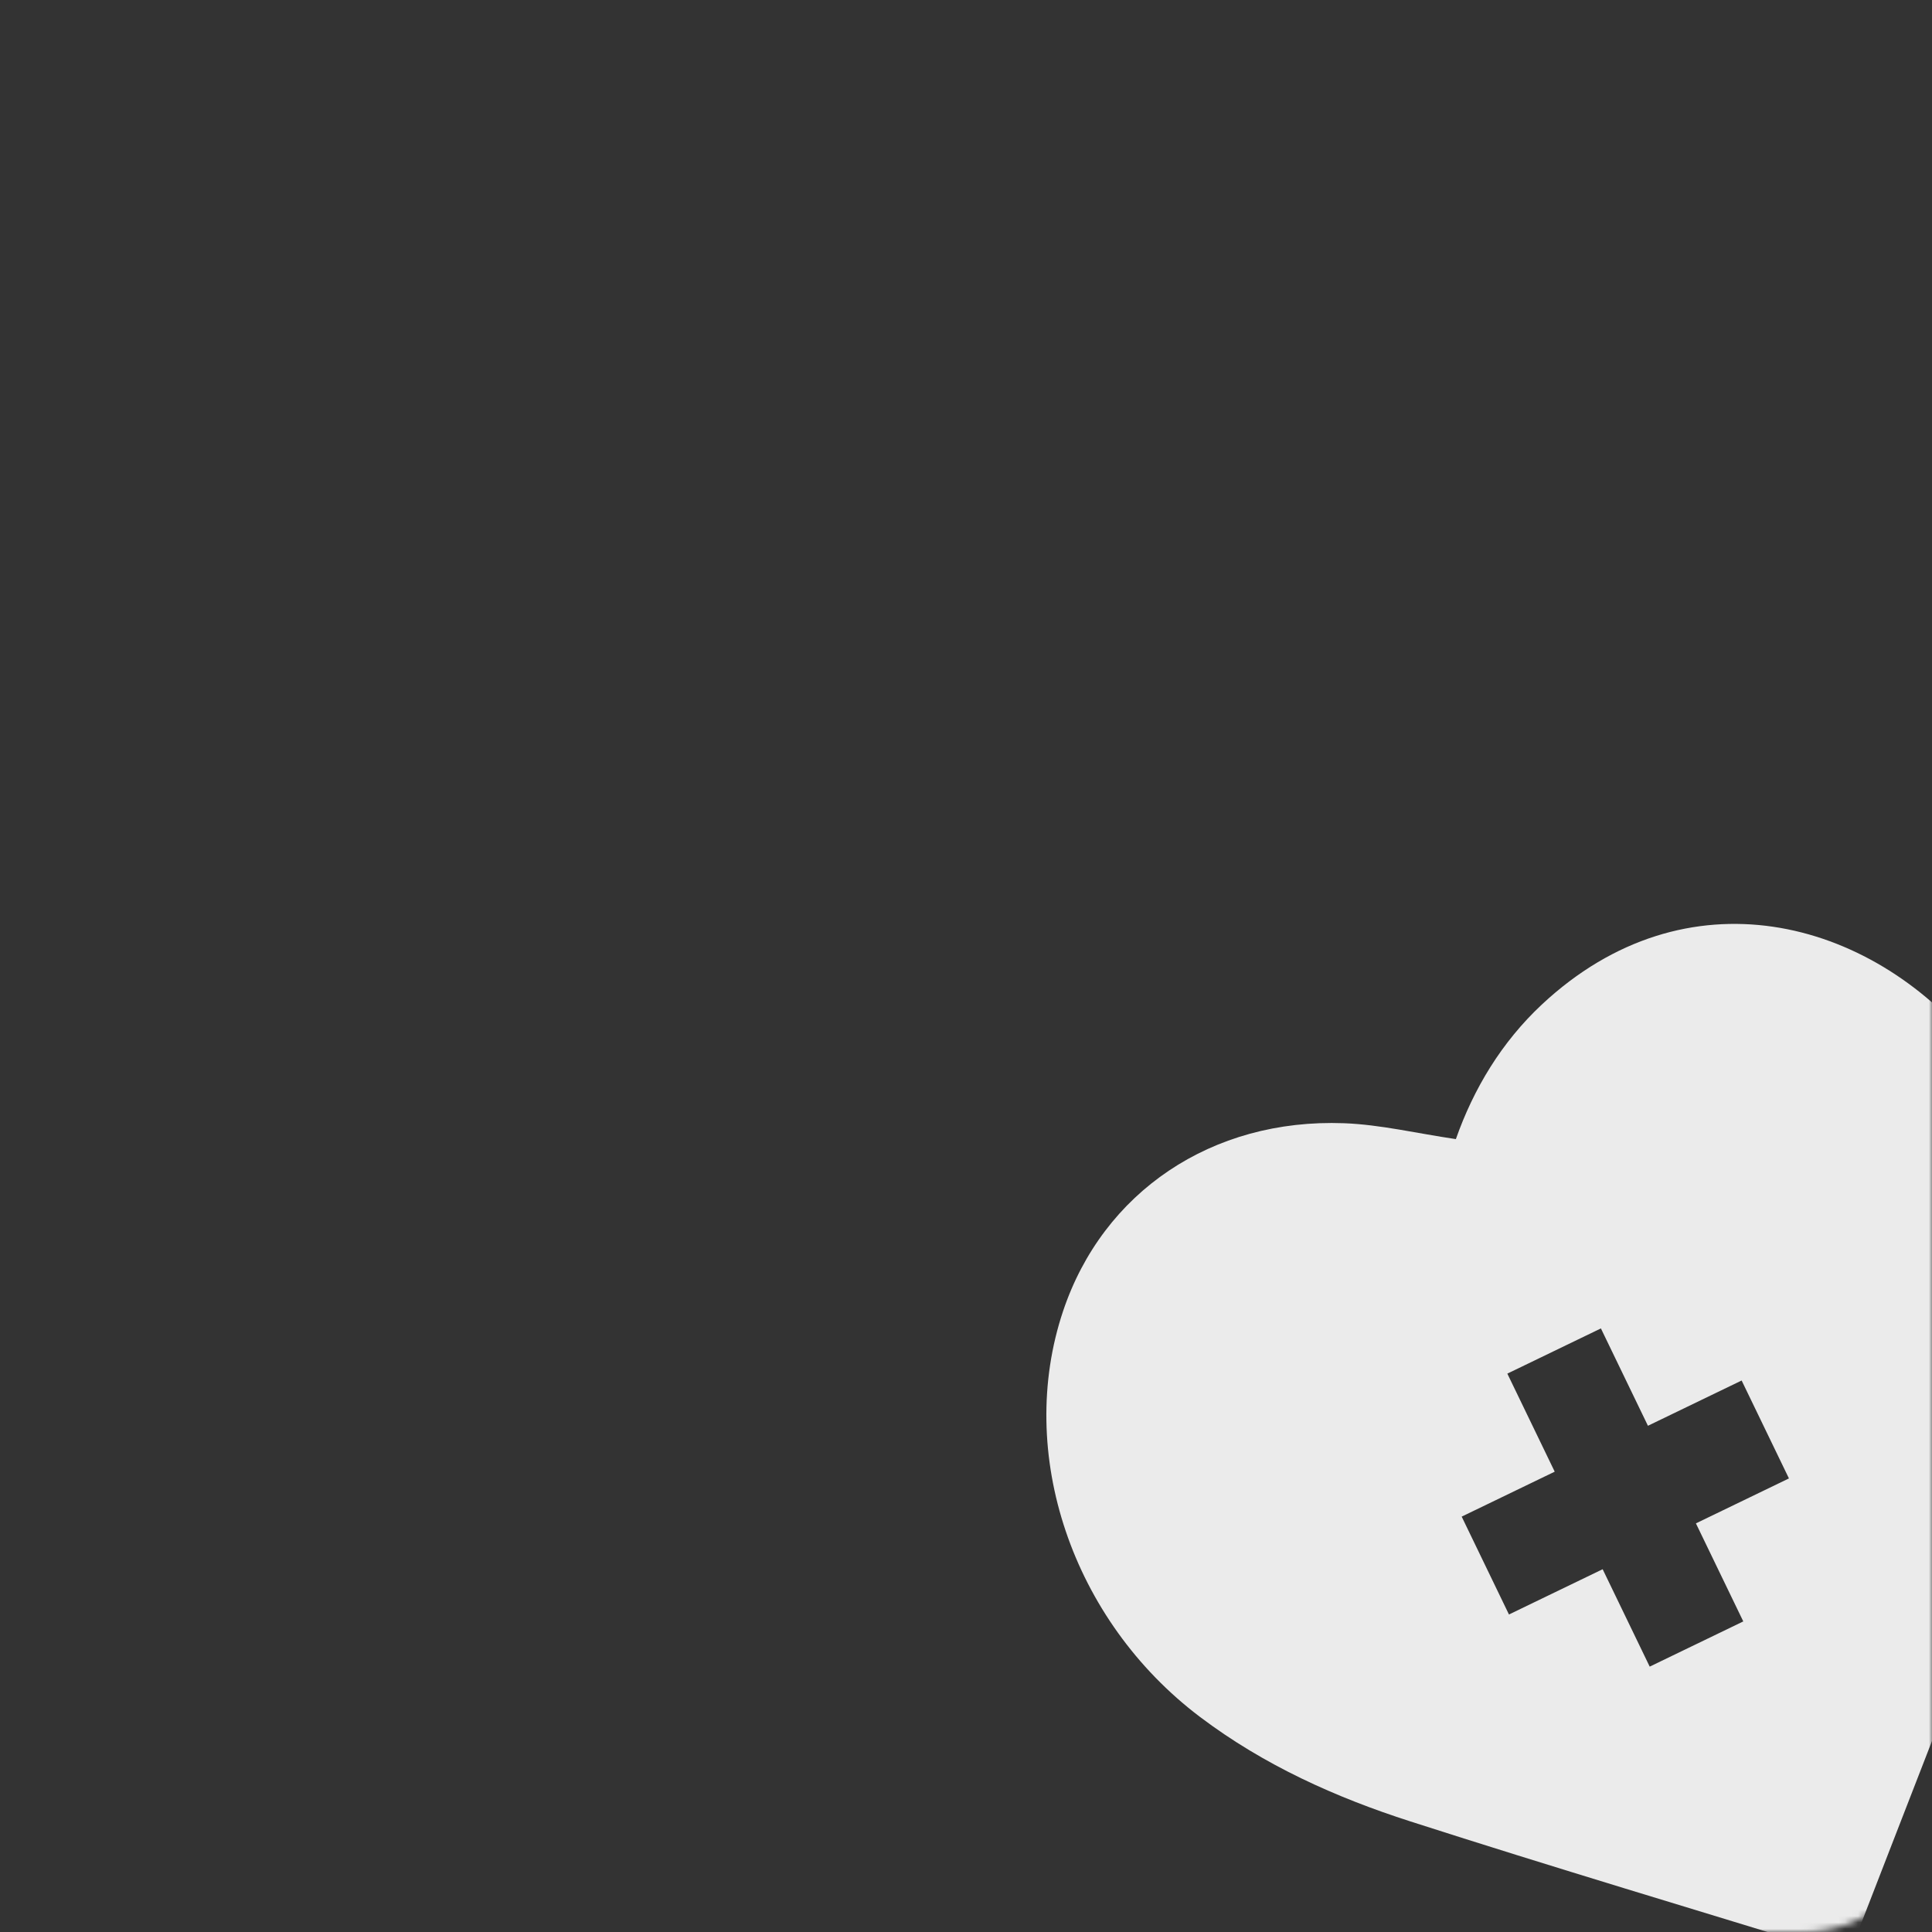 <?xml version="1.0" encoding="UTF-8"?> <svg xmlns="http://www.w3.org/2000/svg" width="300" height="300" viewBox="0 0 300 300" fill="none"><rect x="0" y="0" width="300" height="300" fill="#333333" stroke="none"/><mask id="mask0_550_790" style="mask-type:alpha" maskUnits="userSpaceOnUse" x="0" y="0" width="300" height="300"><rect width="300" height="300" rx="20" fill="white"></rect></mask><g mask="url(#mask0_550_790)"><path d="M226.065 176.884C228.826 169.036 233.166 161.834 239.405 155.994C261.822 135.038 290.337 142.539 306.62 162.497C317.361 175.659 321.399 190.768 319.802 207.393C318.817 217.644 316.335 227.512 312.776 236.977C304.401 259.24 295.69 281.355 287.113 303.548C286.514 303.519 286.15 303.578 285.827 303.474C263.541 296.627 241.201 289.966 218.998 282.827C207.439 279.114 196.294 274.12 186.345 266.61C166.448 251.592 157.69 225.635 165.076 203.581C171.264 185.116 188.144 173.642 208.705 174.414C214.352 174.628 220.001 175.99 226.071 176.881L226.065 176.884ZM234.311 250.698L248.86 243.669L256.166 258.793L270.696 251.773L263.341 236.548L277.786 229.569L270.44 214.364L255.891 221.393L248.588 206.276L234.058 213.296L241.414 228.521L226.969 235.5L234.314 250.705L234.311 250.698Z" fill="#EBEBEB"></path></g></svg> 